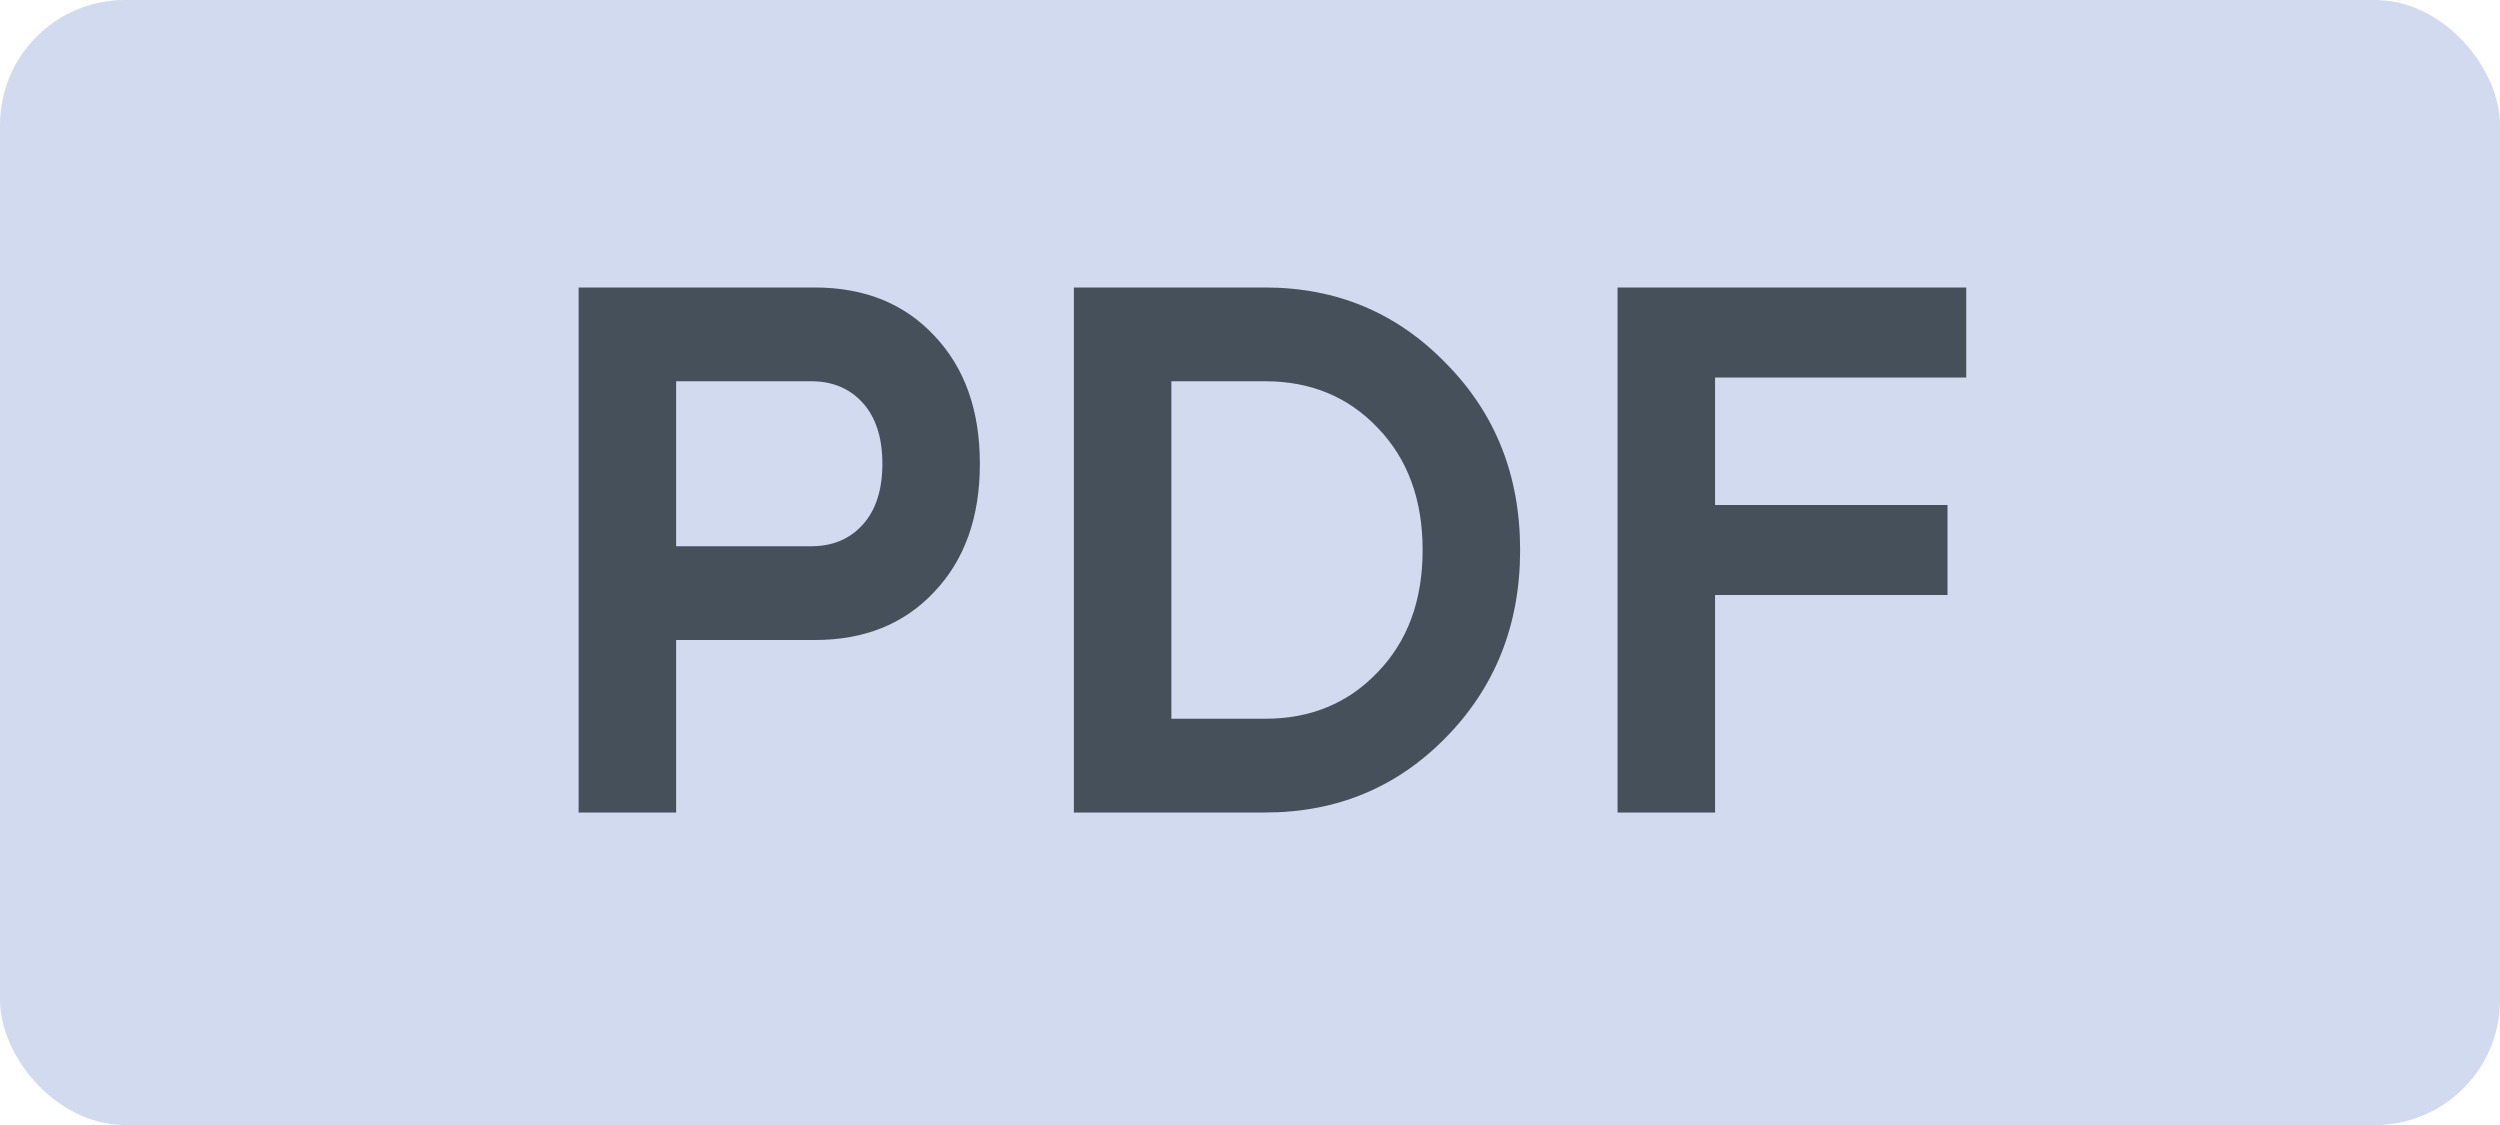 <svg width="40" height="18" viewBox="0 0 40 18" fill="none" xmlns="http://www.w3.org/2000/svg">
<rect width="40" height="18" rx="2" fill="#D1DAEF"/>
<path d="M9.258 13V4.6H13.038C13.83 4.6 14.466 4.856 14.946 5.368C15.434 5.88 15.678 6.564 15.678 7.42C15.678 8.276 15.434 8.96 14.946 9.472C14.466 9.984 13.83 10.24 13.038 10.24H10.818V13H9.258ZM10.818 8.74H12.978C13.322 8.74 13.598 8.624 13.806 8.392C14.014 8.16 14.118 7.836 14.118 7.42C14.118 7.004 14.014 6.68 13.806 6.448C13.598 6.216 13.322 6.1 12.978 6.1H10.818V8.74ZM17.182 13V4.6H20.242C21.386 4.6 22.35 5.004 23.134 5.812C23.926 6.612 24.322 7.608 24.322 8.8C24.322 9.992 23.926 10.992 23.134 11.8C22.35 12.6 21.386 13 20.242 13H17.182ZM18.742 11.5H20.242C20.97 11.5 21.57 11.252 22.042 10.756C22.522 10.26 22.762 9.608 22.762 8.8C22.762 7.992 22.522 7.34 22.042 6.844C21.57 6.348 20.97 6.1 20.242 6.1H18.742V11.5ZM25.881 13V4.6H31.46V6.04H27.441V8.08H31.16V9.52H27.441V13H25.881Z" fill="#46505A"/>
</svg>
